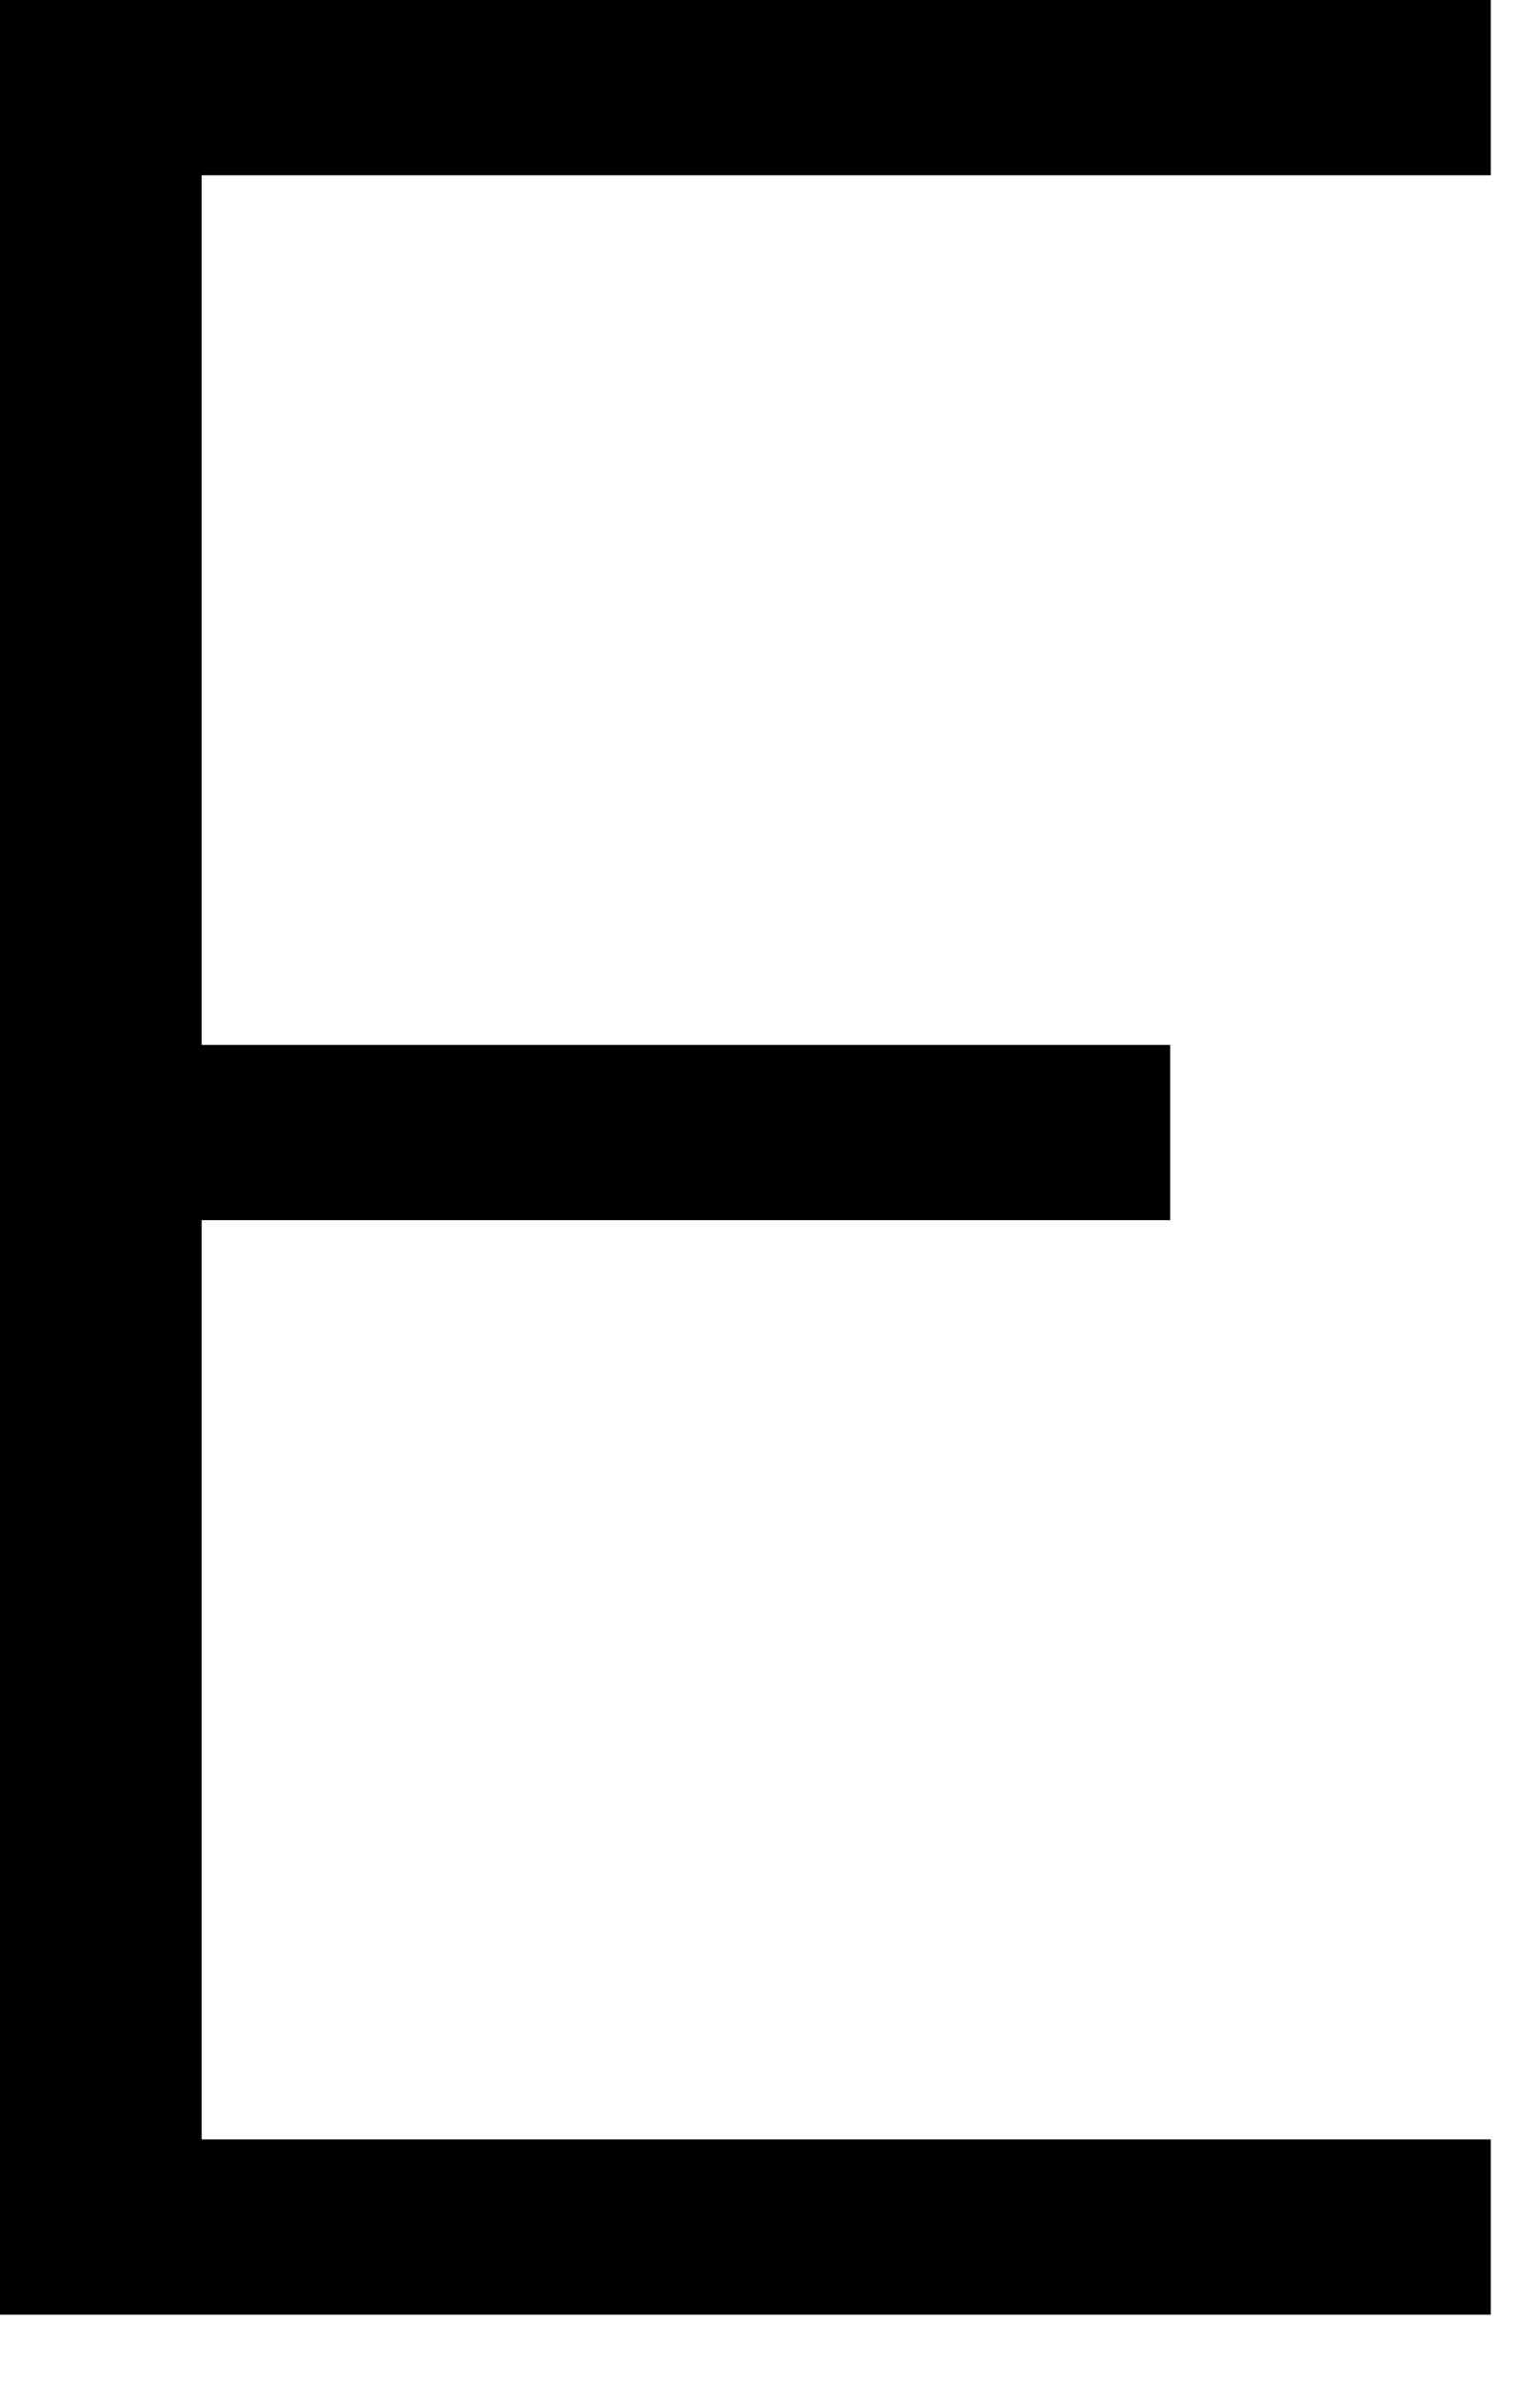 <?xml version="1.0" encoding="utf-8"?>
<svg xmlns="http://www.w3.org/2000/svg" fill="none" height="100%" overflow="visible" preserveAspectRatio="none" style="display: block;" viewBox="0 0 22 34" width="100%">
<path d="M21.297 2.503H2.881V14.922H16.717V17.425H2.881V30.553H21.297V33.056H0V0H21.297V2.503Z" fill="black" id="METIS"/>
</svg>